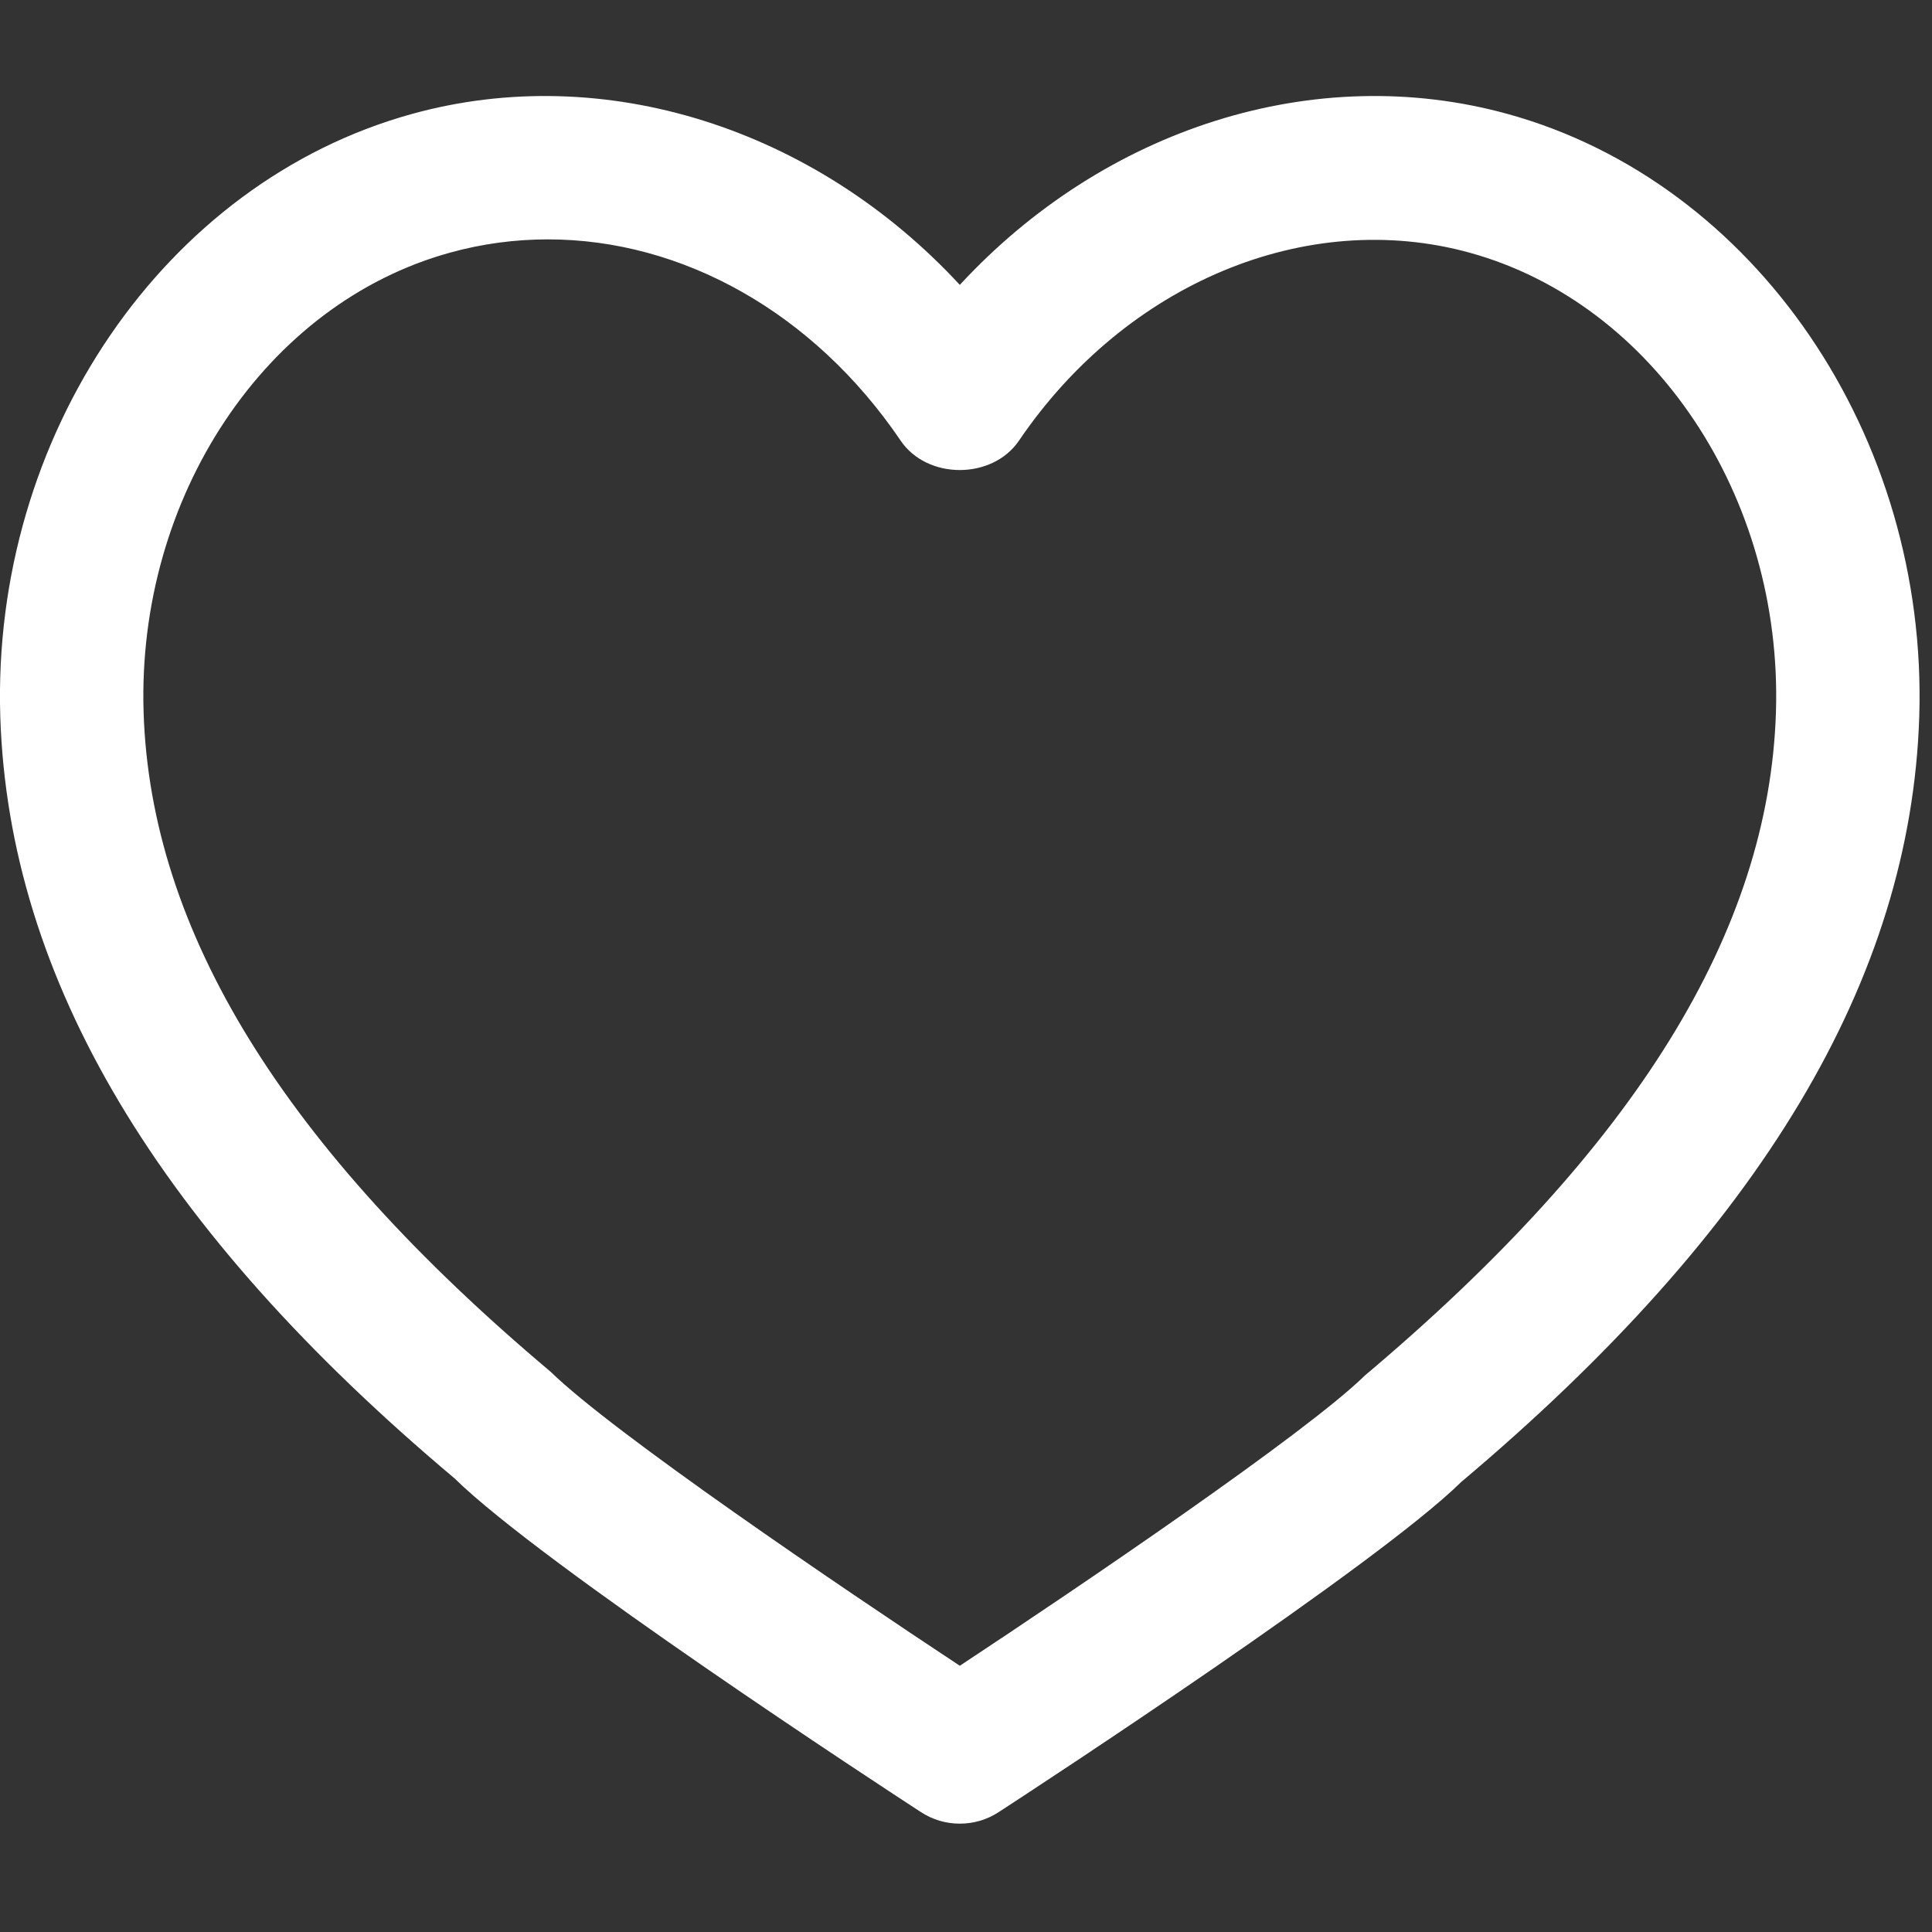 <?xml version="1.0" standalone="no"?>
<!DOCTYPE svg PUBLIC "-//W3C//DTD SVG 1.0//EN" "http://www.w3.org/TR/2001/REC-SVG-20010904/DTD/svg10.dtd">
<svg xmlns="http://www.w3.org/2000/svg" xmlns:xlink="http://www.w3.org/1999/xlink" id="body_1" width="20" height="20">

<rect width="100%" height="100%" fill="#333333" stroke="none"/>

<g transform="matrix(0.069 0 0 0.069 0 0)">
	<g transform="matrix(14.4 0 0 14.4 0 0)">
	</g>
    <path transform="matrix(14.4 0 0 14.4 0 0)"  d="M5.709 2.494C 5.368 2.494 5.023 2.539 4.686 2.633C 2.767 3.163 1.426 5.176 1.496 7.419C 1.568 9.703 2.956 11.952 5.737 14.292C 6.387 14.927 8.746 16.527 10 17.355C 11.254 16.527 13.609 14.931 14.22 14.331C 17.043 11.952 18.431 9.703 18.503 7.419C 18.573 5.176 17.232 3.163 15.313 2.633C 13.612 2.164 11.73 2.951 10.617 4.59C 10.34 4.999 9.66 5 9.383 4.59C 8.476 3.253 7.105 2.494 5.709 2.494M10 19C 9.858 19 9.717 18.96 9.594 18.879C 9.192 18.618 5.651 16.302 4.735 15.402C 1.651 12.81 0.091 10.202 0.003 7.467C -0.089 4.54 1.714 1.9 4.289 1.188C 6.299 0.631 8.494 1.34 10 2.968C 11.504 1.34 13.694 0.631 15.71 1.188C 18.285 1.9 20.088 4.54 19.996 7.467C 19.908 10.202 18.347 12.81 15.223 15.441C 14.349 16.302 10.808 18.618 10.406 18.879C 10.283 18.96 10.142 19 10 19" stroke="none" fill="#FFFFFF" fill-rule="nonzero" />
</g>
</svg>